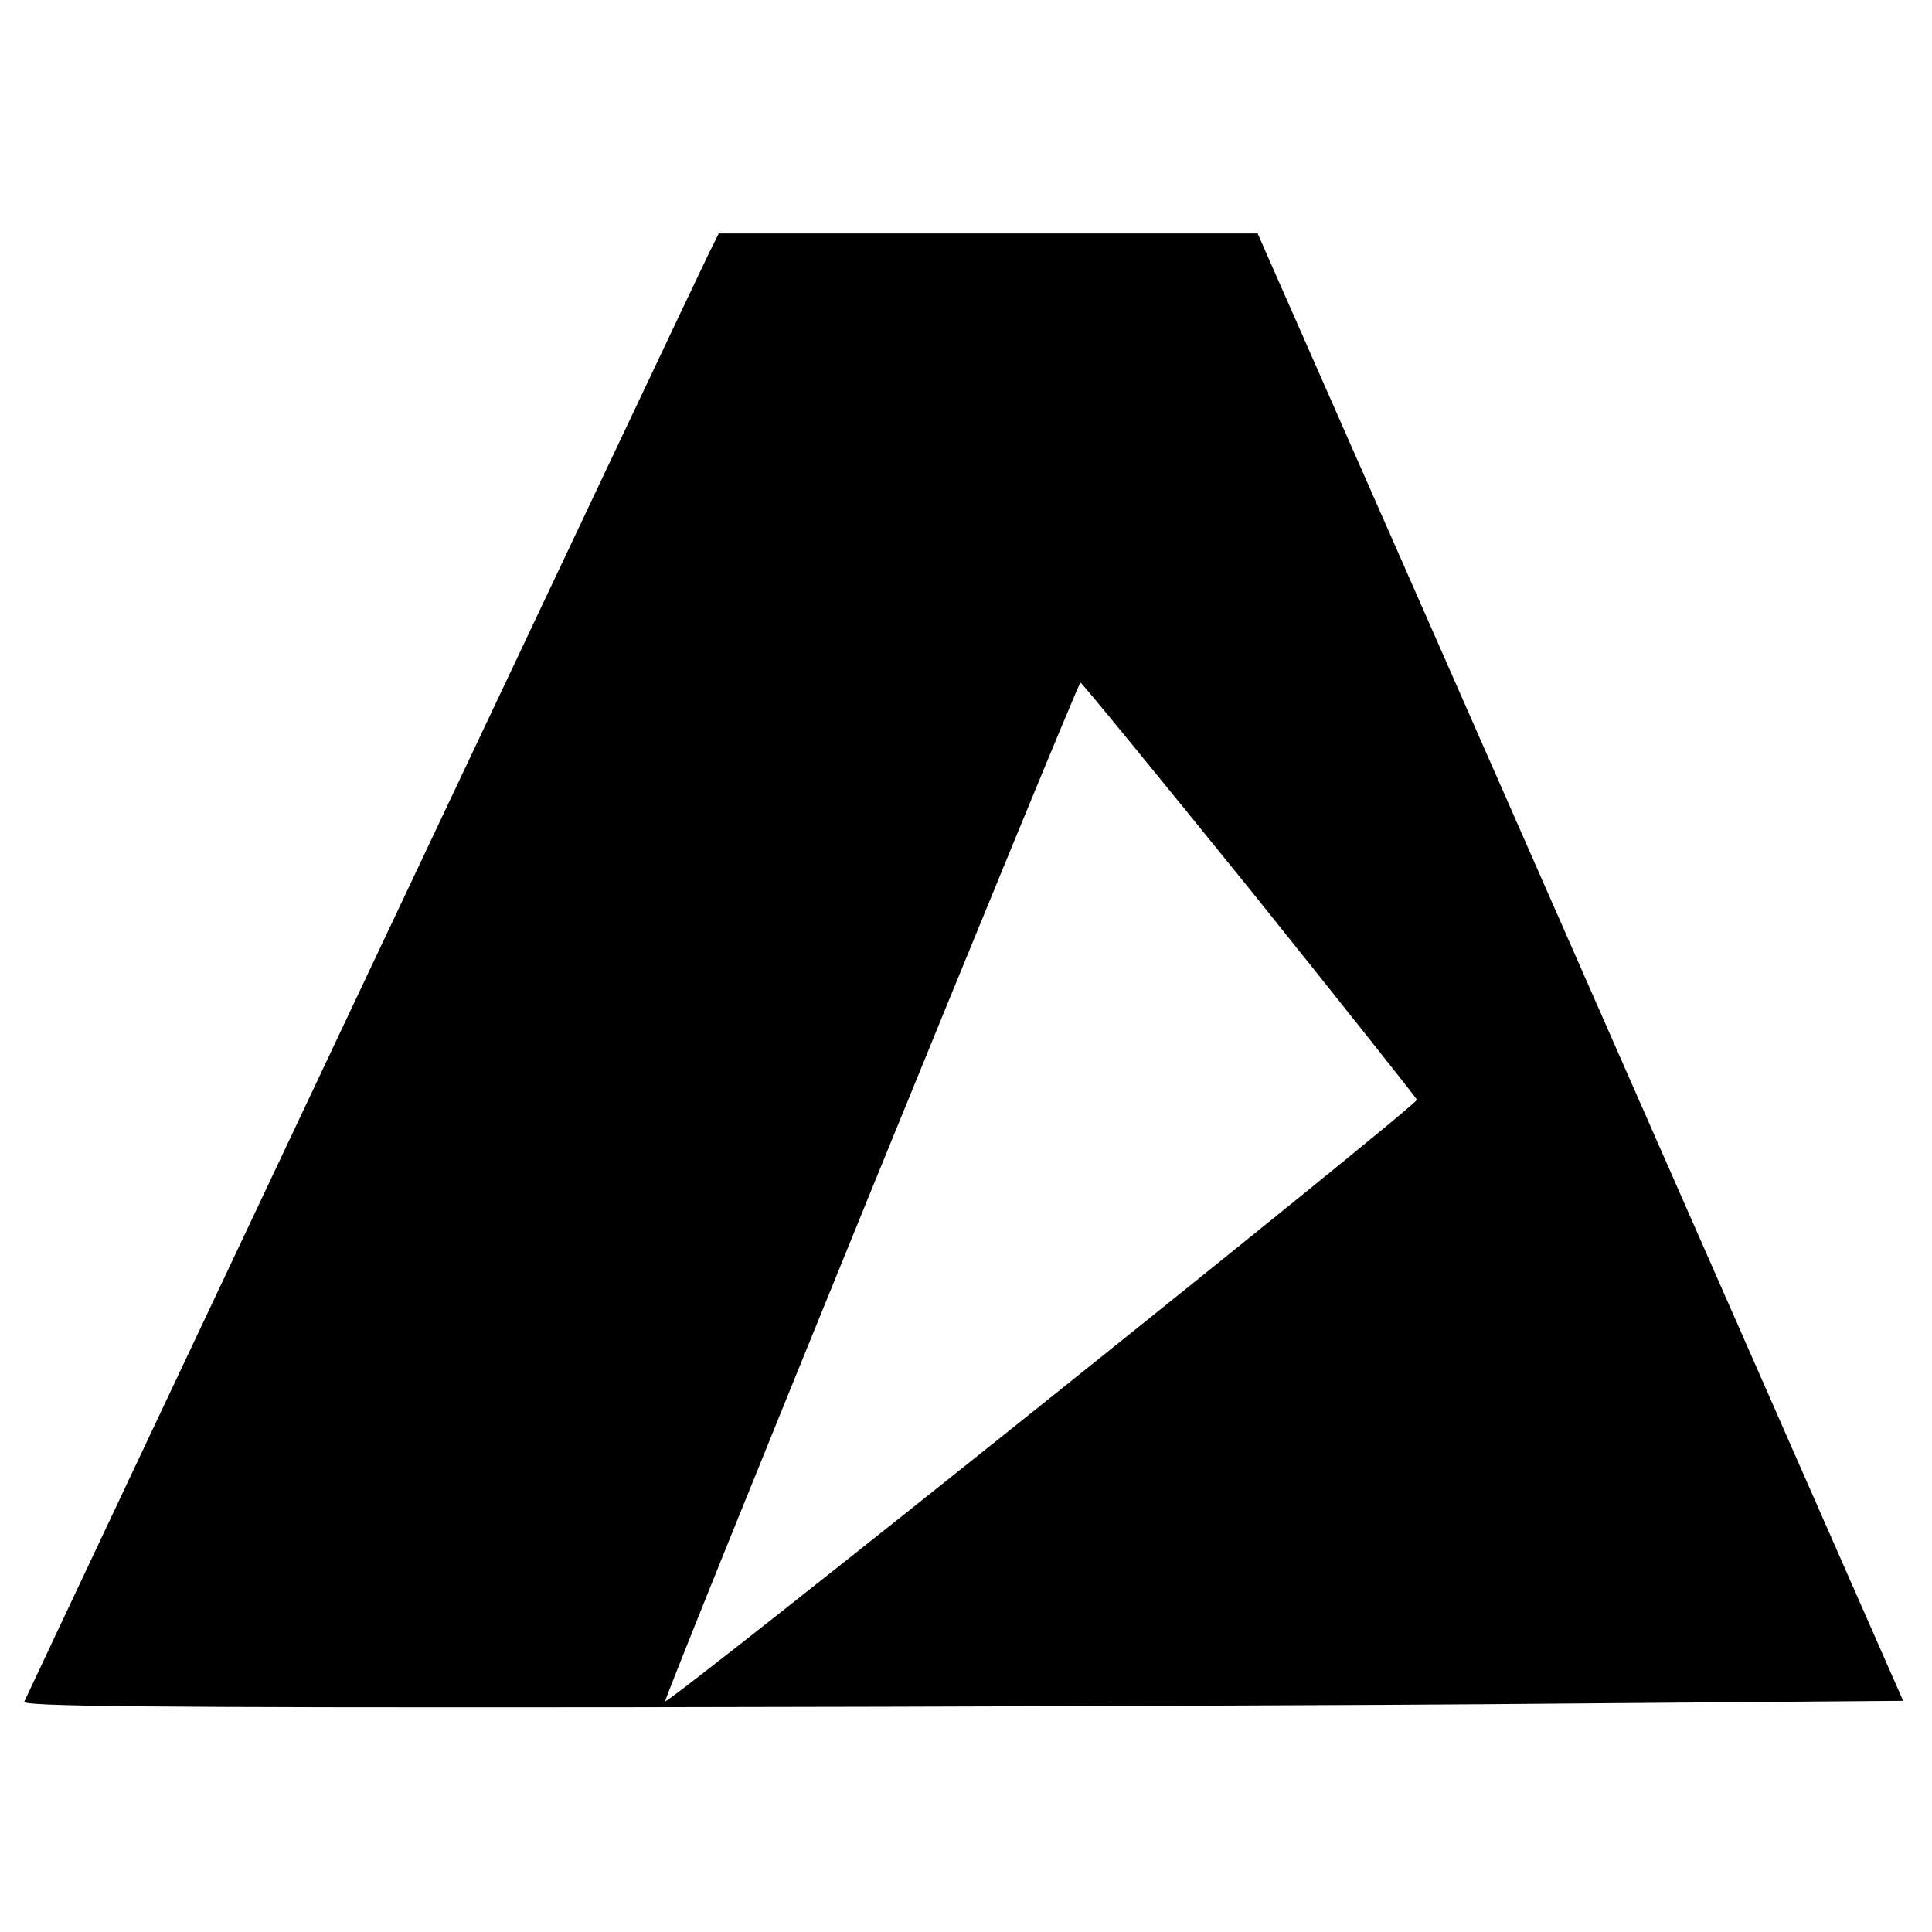 <?xml version="1.0" standalone="no"?>
<!DOCTYPE svg PUBLIC "-//W3C//DTD SVG 20010904//EN"
 "http://www.w3.org/TR/2001/REC-SVG-20010904/DTD/svg10.dtd">
<svg version="1.0" xmlns="http://www.w3.org/2000/svg"
 width="422pt" height="422pt" viewBox="0 0 422 422"
 preserveAspectRatio="xMidYMid meet">
<g transform="translate(0,422) scale(0.1,-0.1)"
fill="#000000" stroke="none">
<path d="M1549 3668 c-20 -39 -1483 -3135 -1496 -3165 -4 -10 263 -13 1308
-12 723 1 1647 4 2055 8 l741 6 -354 805 c-195 443 -512 1164 -705 1603 l-351
797 -588 0 -589 0 -21 -42z m1179 -1388 c199 -248 364 -456 367 -462 3 -11
-1635 -1322 -1642 -1314 -5 4 901 2226 907 2225 3 0 168 -202 368 -449z"/>
</g>
</svg>
